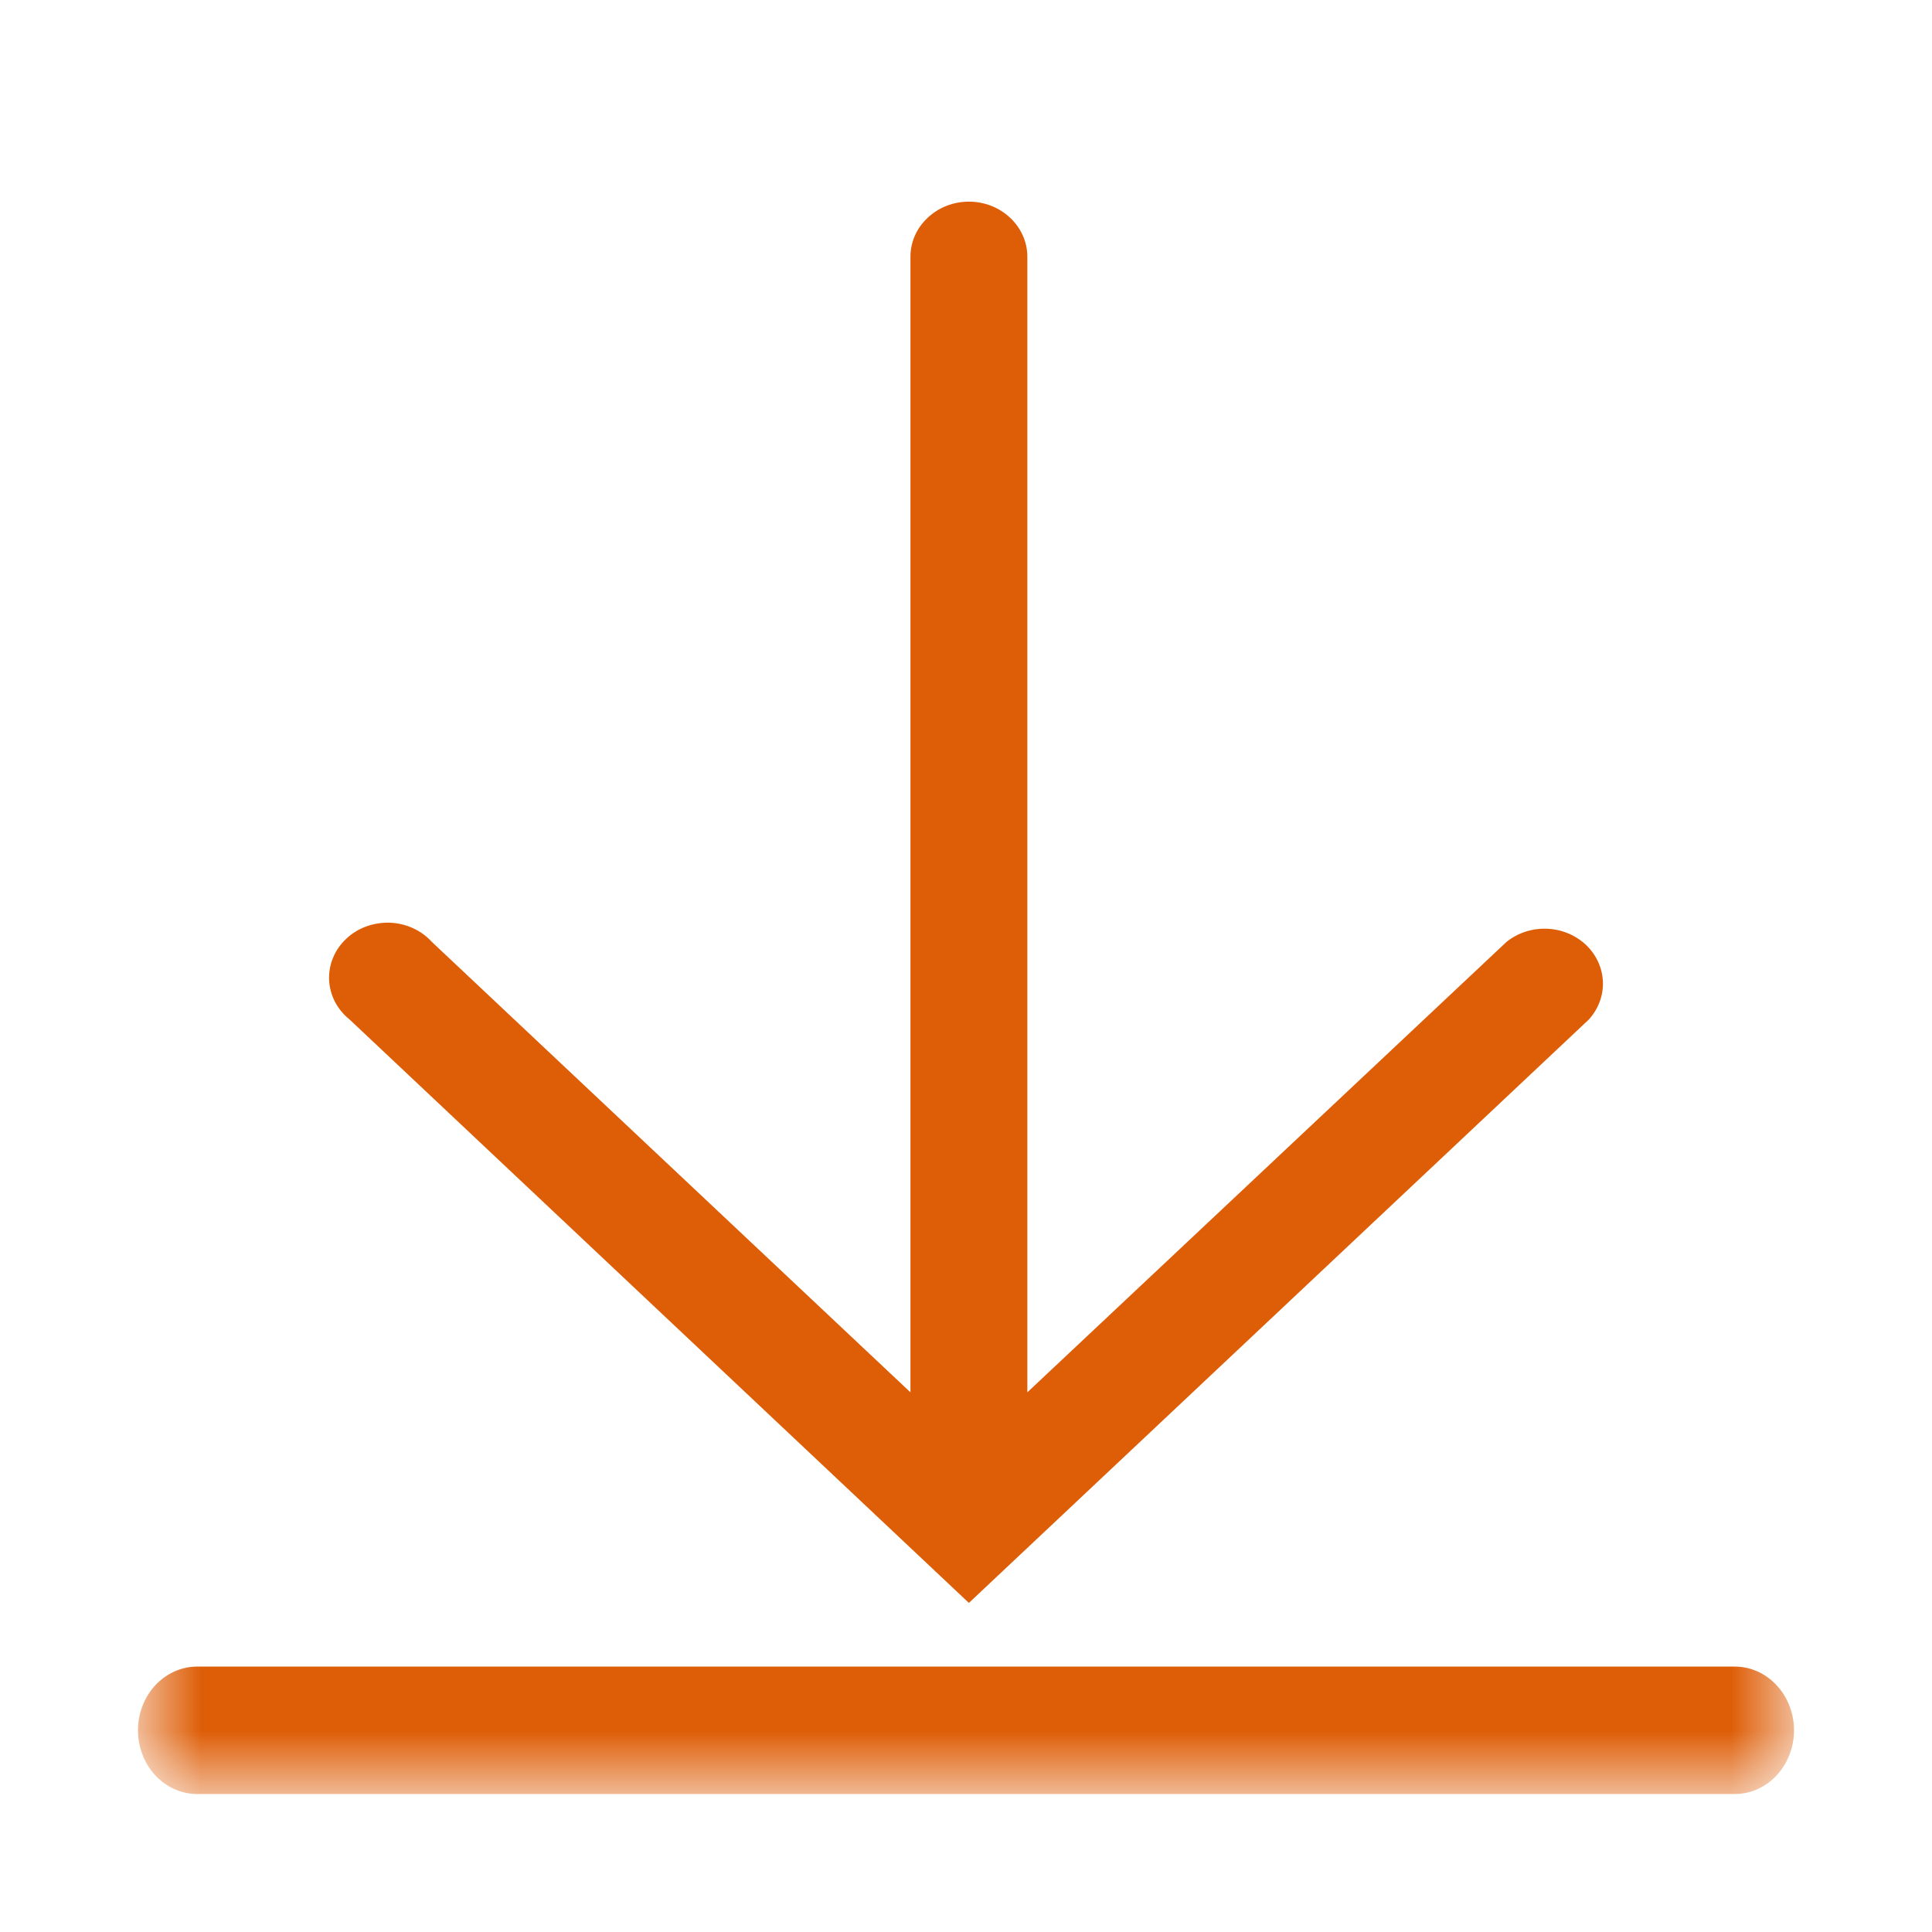 <svg width="24" height="24" viewBox="0 0 24 24" fill="none" xmlns="http://www.w3.org/2000/svg">
<mask id="mask0_5494_3456" style="mask-type:luminance" maskUnits="userSpaceOnUse" x="1" y="1" width="22" height="22">
<path d="M22.286 1.714H1.714V22.286H22.286V1.714Z" fill="white"/>
</mask>
<g mask="url(#mask0_5494_3456)">
<path d="M21.551 20.703H2.449C2.254 20.703 2.067 20.787 1.929 20.935C1.792 21.083 1.714 21.285 1.714 21.494C1.714 21.704 1.792 21.906 1.929 22.054C2.067 22.202 2.254 22.286 2.449 22.286H21.551C21.746 22.286 21.933 22.202 22.07 22.054C22.208 21.906 22.286 21.704 22.286 21.494C22.286 21.285 22.208 21.083 22.07 20.935C21.933 20.787 21.746 20.703 21.551 20.703Z" fill="#DE5E08"/>
<path d="M12.036 19.912L19.738 12.664C19.856 12.533 19.919 12.365 19.912 12.193C19.904 12.021 19.829 11.858 19.7 11.736C19.57 11.615 19.397 11.543 19.214 11.537C19.032 11.53 18.853 11.589 18.714 11.701L12.762 17.296V3.189C12.762 3.007 12.685 2.834 12.549 2.706C12.413 2.577 12.229 2.505 12.036 2.505C11.843 2.505 11.659 2.577 11.523 2.706C11.386 2.834 11.31 3.007 11.31 3.189V17.296L5.365 11.701C5.3 11.629 5.22 11.571 5.13 11.53C5.04 11.489 4.942 11.466 4.842 11.462C4.742 11.459 4.642 11.475 4.549 11.509C4.456 11.543 4.371 11.595 4.301 11.662C4.23 11.729 4.174 11.808 4.138 11.896C4.101 11.983 4.085 12.077 4.088 12.171C4.092 12.265 4.117 12.358 4.16 12.443C4.204 12.527 4.266 12.603 4.342 12.664L12.036 19.912Z" fill="#DE5E08"/>
</g>
</svg>

